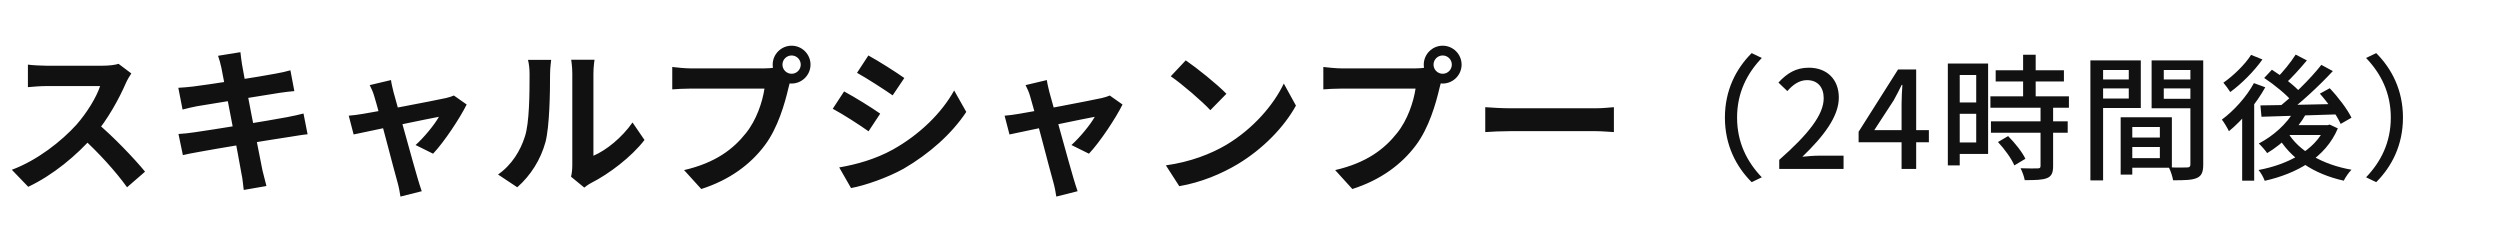 <svg width="222" height="20" viewBox="0 0 222 20" fill="none" xmlns="http://www.w3.org/2000/svg">
<path d="M11.662 6.522L10.528 5.668C10.234 5.766 9.688 5.836 9.072 5.836C8.456 5.836 4.872 5.836 4.13 5.836C3.724 5.836 2.856 5.794 2.478 5.738V7.74C2.786 7.712 3.556 7.642 4.13 7.642C4.732 7.642 8.302 7.642 8.89 7.642C8.568 8.636 7.714 10.022 6.79 11.072C5.474 12.528 3.318 14.236 1.05 15.076L2.506 16.588C4.676 15.566 6.79 13.83 8.358 12.024C9.562 10.624 10.598 8.72 11.172 7.39C11.298 7.096 11.55 6.676 11.662 6.522ZM8.54 10.862L7.224 12.164C8.722 13.522 10.248 15.188 11.284 16.63L12.88 15.244C11.97 14.124 9.982 12.038 8.54 10.862ZM19.656 6.004C19.88 7.138 21.238 14.194 21.448 15.454C21.546 15.874 21.574 16.35 21.644 16.868L23.66 16.518C23.534 16.056 23.408 15.552 23.31 15.146C23.016 13.718 21.63 6.634 21.49 5.71C21.434 5.374 21.378 4.898 21.35 4.632L19.362 4.954C19.474 5.276 19.572 5.612 19.656 6.004ZM15.834 7.796L16.212 9.728C16.688 9.602 17.052 9.518 17.486 9.434C18.536 9.252 23.352 8.482 24.836 8.244C25.256 8.188 25.83 8.104 26.138 8.09L25.788 6.242C25.452 6.34 24.92 6.466 24.486 6.536C23.226 6.788 18.326 7.544 17.136 7.684C16.688 7.74 16.268 7.768 15.834 7.796ZM15.848 11.898L16.24 13.774C16.548 13.69 17.038 13.606 17.64 13.494C19.026 13.228 24.066 12.402 25.844 12.136C26.362 12.052 26.936 11.954 27.314 11.926L26.95 10.078C26.572 10.176 26.054 10.302 25.508 10.4C23.898 10.708 18.788 11.534 17.29 11.744C16.856 11.814 16.212 11.884 15.848 11.898ZM34.72 7.11L32.83 7.558C32.984 7.852 33.138 8.202 33.236 8.552C33.684 10.008 34.958 15.006 35.308 16.224C35.42 16.616 35.504 17.078 35.56 17.456L37.45 16.98C37.352 16.7 37.156 16.084 37.086 15.832C36.736 14.67 35.42 9.854 34.944 8.174C34.86 7.81 34.762 7.446 34.72 7.11ZM41.44 9.28L40.306 8.482C40.124 8.566 39.844 8.65 39.606 8.706C38.612 8.93 33.012 9.994 32.256 10.106C31.794 10.19 31.402 10.232 30.968 10.274L31.402 11.94C32.55 11.688 38.248 10.498 38.976 10.372C38.598 11.058 37.632 12.234 36.904 12.878L38.458 13.648C39.438 12.612 40.838 10.498 41.44 9.28ZM50.708 15.692L51.884 16.658C52.024 16.56 52.192 16.406 52.486 16.252C54.068 15.454 56.07 13.942 57.232 12.43L56.168 10.876C55.216 12.234 53.844 13.34 52.696 13.83C52.696 12.976 52.696 7.642 52.696 6.522C52.696 5.892 52.794 5.332 52.794 5.304H50.722C50.722 5.332 50.82 5.878 50.82 6.508C50.82 7.642 50.82 13.928 50.82 14.67C50.82 15.048 50.778 15.426 50.708 15.692ZM44.226 15.496L45.934 16.63C47.138 15.566 48.006 14.18 48.44 12.612C48.804 11.198 48.846 8.244 48.846 6.578C48.846 6.004 48.944 5.374 48.944 5.318H46.886C46.97 5.668 47.026 6.032 47.026 6.606C47.026 8.286 47.012 10.946 46.606 12.136C46.228 13.34 45.472 14.628 44.226 15.496ZM69.482 5.738C69.482 5.29 69.846 4.926 70.294 4.926C70.742 4.926 71.106 5.29 71.106 5.738C71.106 6.186 70.742 6.55 70.294 6.55C69.846 6.55 69.482 6.186 69.482 5.738ZM68.614 5.738C68.614 6.662 69.37 7.418 70.294 7.418C71.218 7.418 71.974 6.662 71.974 5.738C71.974 4.814 71.218 4.058 70.294 4.058C69.37 4.058 68.614 4.814 68.614 5.738ZM70.322 6.844L68.936 5.962C68.572 6.06 68.124 6.074 67.844 6.074C67.06 6.074 62.412 6.074 61.362 6.074C60.9 6.074 60.116 6.004 59.696 5.948V7.936C60.06 7.908 60.718 7.866 61.362 7.866C62.412 7.866 67.032 7.866 67.886 7.866C67.704 9.07 67.172 10.666 66.234 11.828C65.114 13.242 63.532 14.46 60.746 15.104L62.272 16.784C64.778 15.986 66.64 14.6 67.9 12.92C69.076 11.366 69.692 9.182 70.014 7.81C70.084 7.516 70.182 7.11 70.322 6.844ZM77.112 4.926L76.104 6.466C77.028 6.984 78.484 7.922 79.268 8.468L80.304 6.928C79.576 6.41 78.036 5.43 77.112 4.926ZM74.522 14.866L75.572 16.7C76.804 16.476 78.82 15.776 80.248 14.978C82.53 13.648 84.518 11.884 85.806 9.938L84.728 8.034C83.622 10.036 81.662 11.954 79.282 13.284C77.756 14.124 76.09 14.6 74.522 14.866ZM74.956 8.118L73.948 9.658C74.886 10.162 76.342 11.1 77.126 11.66L78.162 10.092C77.434 9.574 75.894 8.622 74.956 8.118ZM92.96 7.11L91.07 7.558C91.224 7.852 91.378 8.202 91.476 8.552C91.924 10.008 93.198 15.006 93.548 16.224C93.66 16.616 93.744 17.078 93.8 17.456L95.69 16.98C95.592 16.7 95.396 16.084 95.326 15.832C94.976 14.67 93.66 9.854 93.184 8.174C93.1 7.81 93.002 7.446 92.96 7.11ZM99.68 9.28L98.546 8.482C98.364 8.566 98.084 8.65 97.846 8.706C96.852 8.93 91.252 9.994 90.496 10.106C90.034 10.19 89.642 10.232 89.208 10.274L89.642 11.94C90.79 11.688 96.488 10.498 97.216 10.372C96.838 11.058 95.872 12.234 95.144 12.878L96.698 13.648C97.678 12.612 99.078 10.498 99.68 9.28ZM105.294 5.36L103.964 6.774C104.986 7.474 106.75 9 107.478 9.784L108.906 8.328C108.08 7.474 106.26 6.018 105.294 5.36ZM103.53 14.684L104.72 16.532C106.68 16.196 108.486 15.426 109.914 14.572C112.168 13.214 114.03 11.282 115.08 9.378L114.002 7.418C113.106 9.308 111.286 11.436 108.892 12.864C107.534 13.662 105.728 14.376 103.53 14.684ZM127.298 5.738C127.298 5.29 127.662 4.926 128.11 4.926C128.558 4.926 128.922 5.29 128.922 5.738C128.922 6.186 128.558 6.55 128.11 6.55C127.662 6.55 127.298 6.186 127.298 5.738ZM126.43 5.738C126.43 6.662 127.186 7.418 128.11 7.418C129.034 7.418 129.79 6.662 129.79 5.738C129.79 4.814 129.034 4.058 128.11 4.058C127.186 4.058 126.43 4.814 126.43 5.738ZM128.138 6.844L126.752 5.962C126.388 6.06 125.94 6.074 125.66 6.074C124.876 6.074 120.228 6.074 119.178 6.074C118.716 6.074 117.932 6.004 117.512 5.948V7.936C117.876 7.908 118.534 7.866 119.178 7.866C120.228 7.866 124.848 7.866 125.702 7.866C125.52 9.07 124.988 10.666 124.05 11.828C122.93 13.242 121.348 14.46 118.562 15.104L120.088 16.784C122.594 15.986 124.456 14.6 125.716 12.92C126.892 11.366 127.508 9.182 127.83 7.81C127.9 7.516 127.998 7.11 128.138 6.844ZM131.89 9.518V11.73C132.422 11.688 133.36 11.646 134.144 11.646C135.796 11.646 140.402 11.646 141.676 11.646C142.264 11.646 142.978 11.716 143.314 11.73V9.518C142.936 9.546 142.32 9.616 141.662 9.616C140.416 9.616 135.796 9.616 134.144 9.616C133.416 9.616 132.408 9.56 131.89 9.518Z" fill="#111111"/>
<path d="M153.172 10.44C153.172 12.888 154.168 14.796 155.548 16.176L156.448 15.744C155.14 14.376 154.252 12.66 154.252 10.44C154.252 8.232 155.14 6.516 156.448 5.148L155.548 4.716C154.168 6.096 153.172 8.004 153.172 10.44ZM157.996 15H163.708V13.824H161.5C161.068 13.824 160.504 13.872 160.048 13.92C161.92 12.12 163.288 10.356 163.288 8.664C163.288 7.056 162.244 6.012 160.624 6.012C159.472 6.012 158.692 6.504 157.924 7.332L158.716 8.088C159.184 7.548 159.76 7.116 160.456 7.116C161.44 7.116 161.944 7.776 161.944 8.724C161.944 10.176 160.612 11.892 157.996 14.196V15ZM168.86 15H170.156V6.168H168.548L165.044 11.7V12.636H171.284V11.556H166.436L168.164 8.904C168.416 8.448 168.656 7.98 168.872 7.536H168.932C168.896 8.016 168.86 8.772 168.86 9.24V15ZM177.216 6.24V7.236H183.276V6.24H177.216ZM176.748 8.556V9.564H183.72V8.556H176.748ZM176.796 10.776V11.784H183.612V10.776H176.796ZM179.652 4.86V9.192H180.768V4.86H179.652ZM181.2 9.468V14.724C181.2 14.904 181.14 14.952 180.948 14.952C180.756 14.964 180.096 14.964 179.424 14.94C179.58 15.24 179.748 15.696 179.796 15.996C180.732 15.996 181.356 15.984 181.776 15.816C182.184 15.648 182.316 15.336 182.316 14.748V9.468H181.2ZM177.42 12.612C177.996 13.224 178.632 14.1 178.872 14.688L179.856 14.1C179.58 13.512 178.92 12.684 178.32 12.084L177.42 12.612ZM173.508 5.64V6.66H175.488V12.648H173.508V13.668H176.544V5.64H173.508ZM173.556 9.096V10.104H175.992V9.096H173.556ZM172.968 5.64V14.688H174.024V5.64H172.968ZM188.855 12.216V13.056H192.335V12.216H188.855ZM188.795 10.416V11.28H191.795V14.04H188.795V14.892H192.863V10.416H188.795ZM188.315 10.416V15.504H189.347V10.416H188.315ZM186.191 7.056V7.848H189.383V7.056H186.191ZM191.735 7.056V7.848H194.975V7.056H191.735ZM194.507 5.364V14.592C194.507 14.796 194.435 14.868 194.219 14.868C194.003 14.88 193.271 14.892 192.587 14.856C192.755 15.168 192.923 15.696 192.971 16.008C193.991 16.008 194.651 15.996 195.083 15.804C195.515 15.612 195.647 15.264 195.647 14.604V5.364H194.507ZM186.275 5.364V6.216H189.035V8.748H186.275V9.588H190.103V5.364H186.275ZM195.095 5.364H191.063V9.612H195.095V8.772H192.143V6.216H195.095V5.364ZM185.627 5.364V16.02H186.755V5.364H185.627ZM203.748 9.804C203.076 11.004 201.852 12.084 200.58 12.744C200.808 12.948 201.18 13.38 201.324 13.596C202.644 12.804 203.976 11.544 204.768 10.128L203.748 9.804ZM203.856 4.848C203.436 5.52 202.692 6.432 202.116 6.996L202.908 7.452C203.496 6.924 204.228 6.108 204.852 5.364L203.856 4.848ZM206.136 5.76C205.152 7.02 203.472 8.664 202.152 9.672L202.92 10.164C204.252 9.192 205.92 7.644 207.156 6.312L206.136 5.76ZM201.06 6.924C201.972 7.524 203.064 8.424 203.568 9.036L204.288 8.22C203.772 7.608 202.644 6.768 201.744 6.192L201.06 6.924ZM206.004 8.316C206.736 9.132 207.528 10.272 207.852 11.004L208.812 10.452C208.452 9.708 207.624 8.616 206.88 7.836L206.004 8.316ZM200.724 9.36L200.82 10.368C202.608 10.32 205.224 10.236 207.708 10.152L207.744 9.228C205.176 9.288 202.452 9.336 200.724 9.36ZM203.124 11.724L202.212 12.024C203.388 14.088 205.464 15.456 208.128 16.044C208.272 15.744 208.572 15.312 208.812 15.072C206.232 14.616 204.132 13.416 203.124 11.724ZM203.412 11.112L202.644 11.988H206.844V11.112H203.412ZM206.472 11.112V11.28C205.596 13.344 203.148 14.616 200.556 15.096C200.76 15.324 201.012 15.78 201.108 16.056C203.916 15.42 206.496 14.028 207.6 11.4L206.88 11.064L206.688 11.112H206.472ZM200.148 7.38C199.476 8.616 198.372 9.828 197.304 10.62C197.496 10.86 197.82 11.412 197.928 11.652C199.104 10.692 200.352 9.204 201.156 7.752L200.148 7.38ZM199.896 4.872C199.38 5.7 198.336 6.72 197.436 7.344C197.616 7.548 197.904 7.944 198.048 8.172C199.056 7.44 200.184 6.3 200.904 5.28L199.896 4.872ZM199.104 9.768V16.044H200.172V8.88L200.052 8.82L199.104 9.768ZM213.383 10.44C213.383 8.004 212.387 6.096 211.007 4.716L210.107 5.148C211.415 6.516 212.303 8.232 212.303 10.44C212.303 12.66 211.415 14.376 210.107 15.744L211.007 16.176C212.387 14.796 213.383 12.888 213.383 10.44Z" fill="#111111"/>
</svg>
